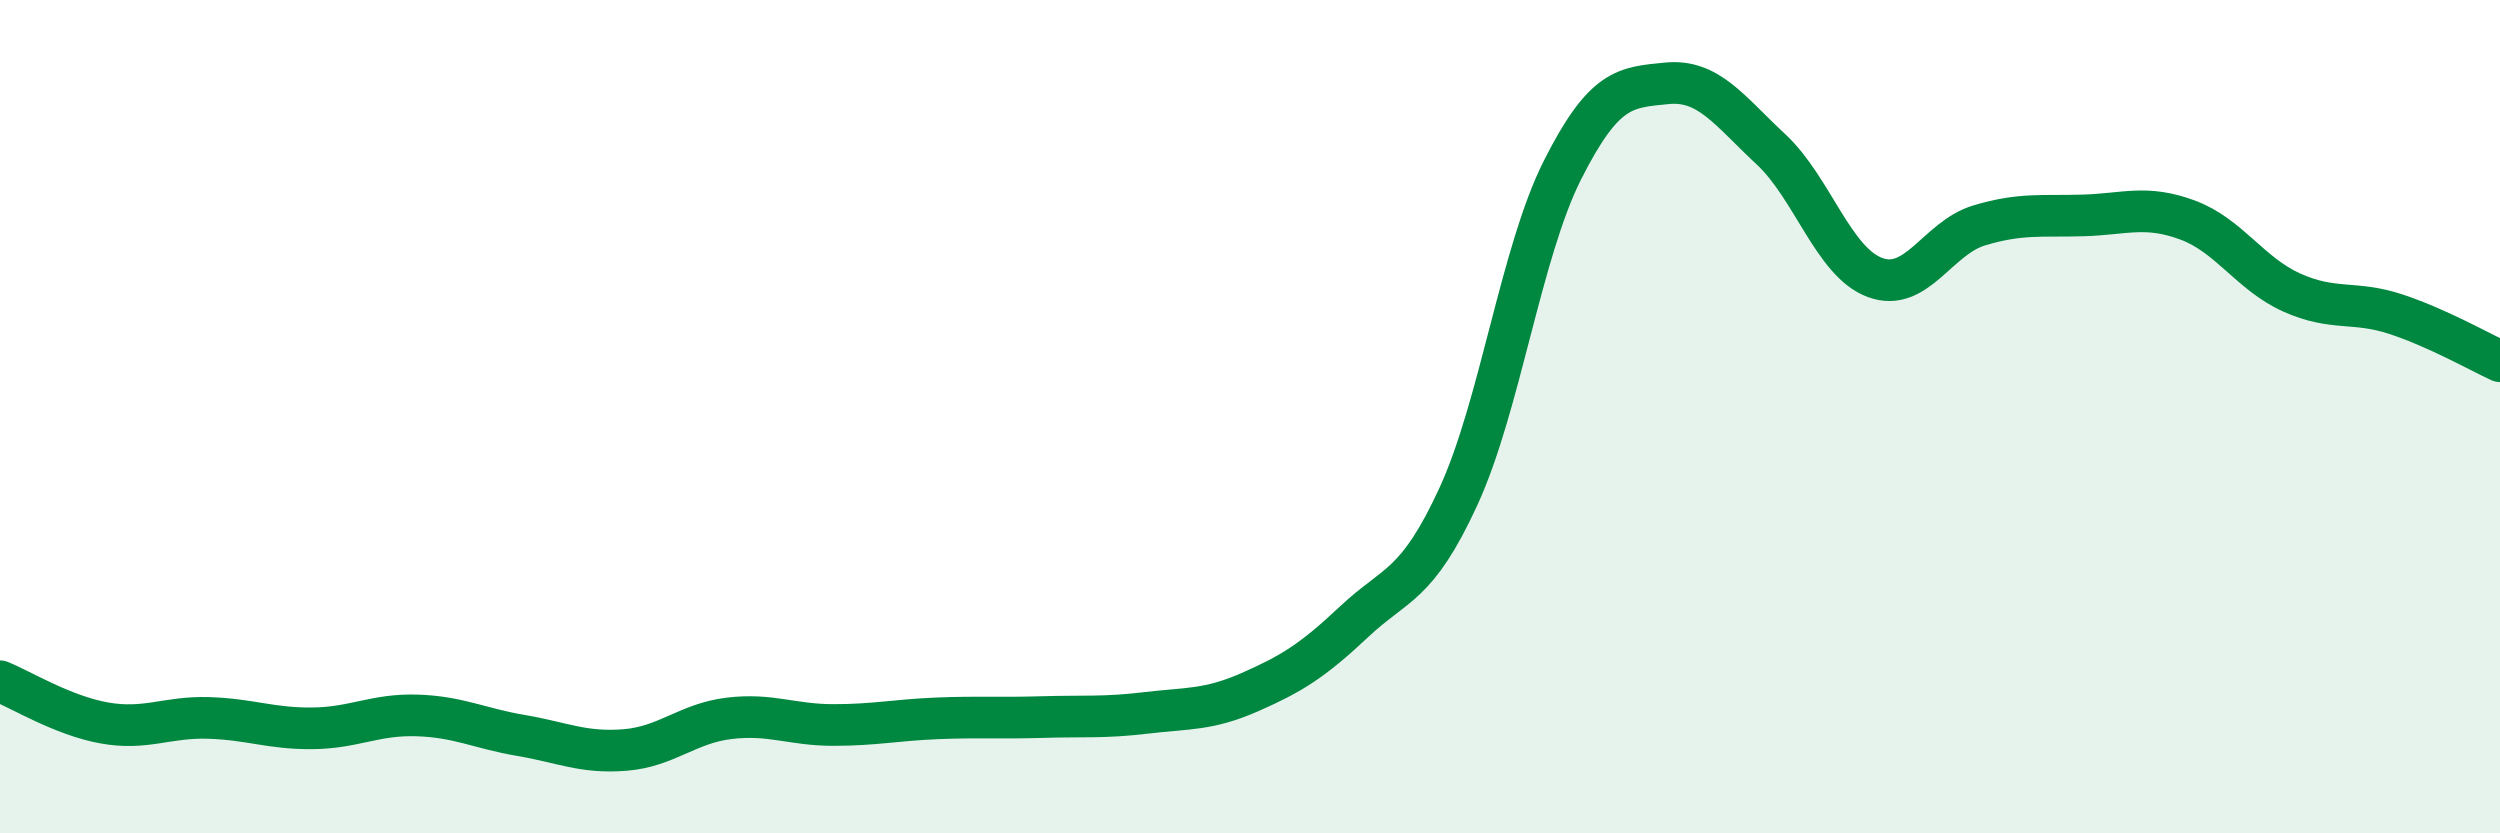 
    <svg width="60" height="20" viewBox="0 0 60 20" xmlns="http://www.w3.org/2000/svg">
      <path
        d="M 0,16.35 C 0.5,16.55 1.5,17.17 2.5,17.35 C 3.5,17.53 4,17.2 5,17.23 C 6,17.26 6.5,17.49 7.5,17.48 C 8.5,17.47 9,17.14 10,17.17 C 11,17.2 11.5,17.48 12.5,17.65 C 13.5,17.82 14,18.08 15,18 C 16,17.92 16.5,17.36 17.5,17.24 C 18.5,17.12 19,17.4 20,17.4 C 21,17.4 21.5,17.28 22.5,17.24 C 23.5,17.2 24,17.24 25,17.21 C 26,17.18 26.5,17.23 27.5,17.11 C 28.5,16.99 29,17.05 30,16.61 C 31,16.17 31.5,15.86 32.5,14.92 C 33.5,13.98 34,14.09 35,11.92 C 36,9.75 36.5,6.06 37.5,4.08 C 38.5,2.1 39,2.1 40,2 C 41,1.9 41.5,2.65 42.5,3.58 C 43.5,4.51 44,6.29 45,6.66 C 46,7.03 46.5,5.71 47.5,5.41 C 48.5,5.11 49,5.2 50,5.17 C 51,5.14 51.5,4.91 52.5,5.28 C 53.5,5.65 54,6.57 55,7.02 C 56,7.47 56.5,7.21 57.5,7.54 C 58.5,7.87 59.5,8.44 60,8.67L60 20L0 20Z"
        fill="#008740"
        opacity="0.1"
        stroke-linecap="round"
        stroke-linejoin="round"
      />
      <path
        d="M 0,16.35 C 0.5,16.55 1.5,17.17 2.5,17.35 C 3.5,17.53 4,17.2 5,17.23 C 6,17.26 6.5,17.49 7.5,17.48 C 8.5,17.47 9,17.14 10,17.17 C 11,17.2 11.5,17.48 12.5,17.65 C 13.5,17.82 14,18.08 15,18 C 16,17.92 16.5,17.36 17.5,17.24 C 18.5,17.12 19,17.4 20,17.4 C 21,17.4 21.5,17.28 22.5,17.24 C 23.5,17.2 24,17.24 25,17.21 C 26,17.18 26.5,17.23 27.5,17.11 C 28.5,16.99 29,17.05 30,16.61 C 31,16.17 31.5,15.86 32.5,14.92 C 33.5,13.98 34,14.09 35,11.92 C 36,9.75 36.5,6.06 37.5,4.08 C 38.5,2.1 39,2.1 40,2 C 41,1.9 41.5,2.65 42.5,3.58 C 43.5,4.51 44,6.29 45,6.66 C 46,7.03 46.5,5.71 47.5,5.41 C 48.5,5.11 49,5.2 50,5.17 C 51,5.14 51.5,4.91 52.5,5.28 C 53.5,5.65 54,6.57 55,7.02 C 56,7.47 56.5,7.21 57.5,7.54 C 58.5,7.87 59.5,8.44 60,8.67"
        stroke="#008740"
        stroke-width="1"
        fill="none"
        stroke-linecap="round"
        stroke-linejoin="round"
      />
    </svg>
  